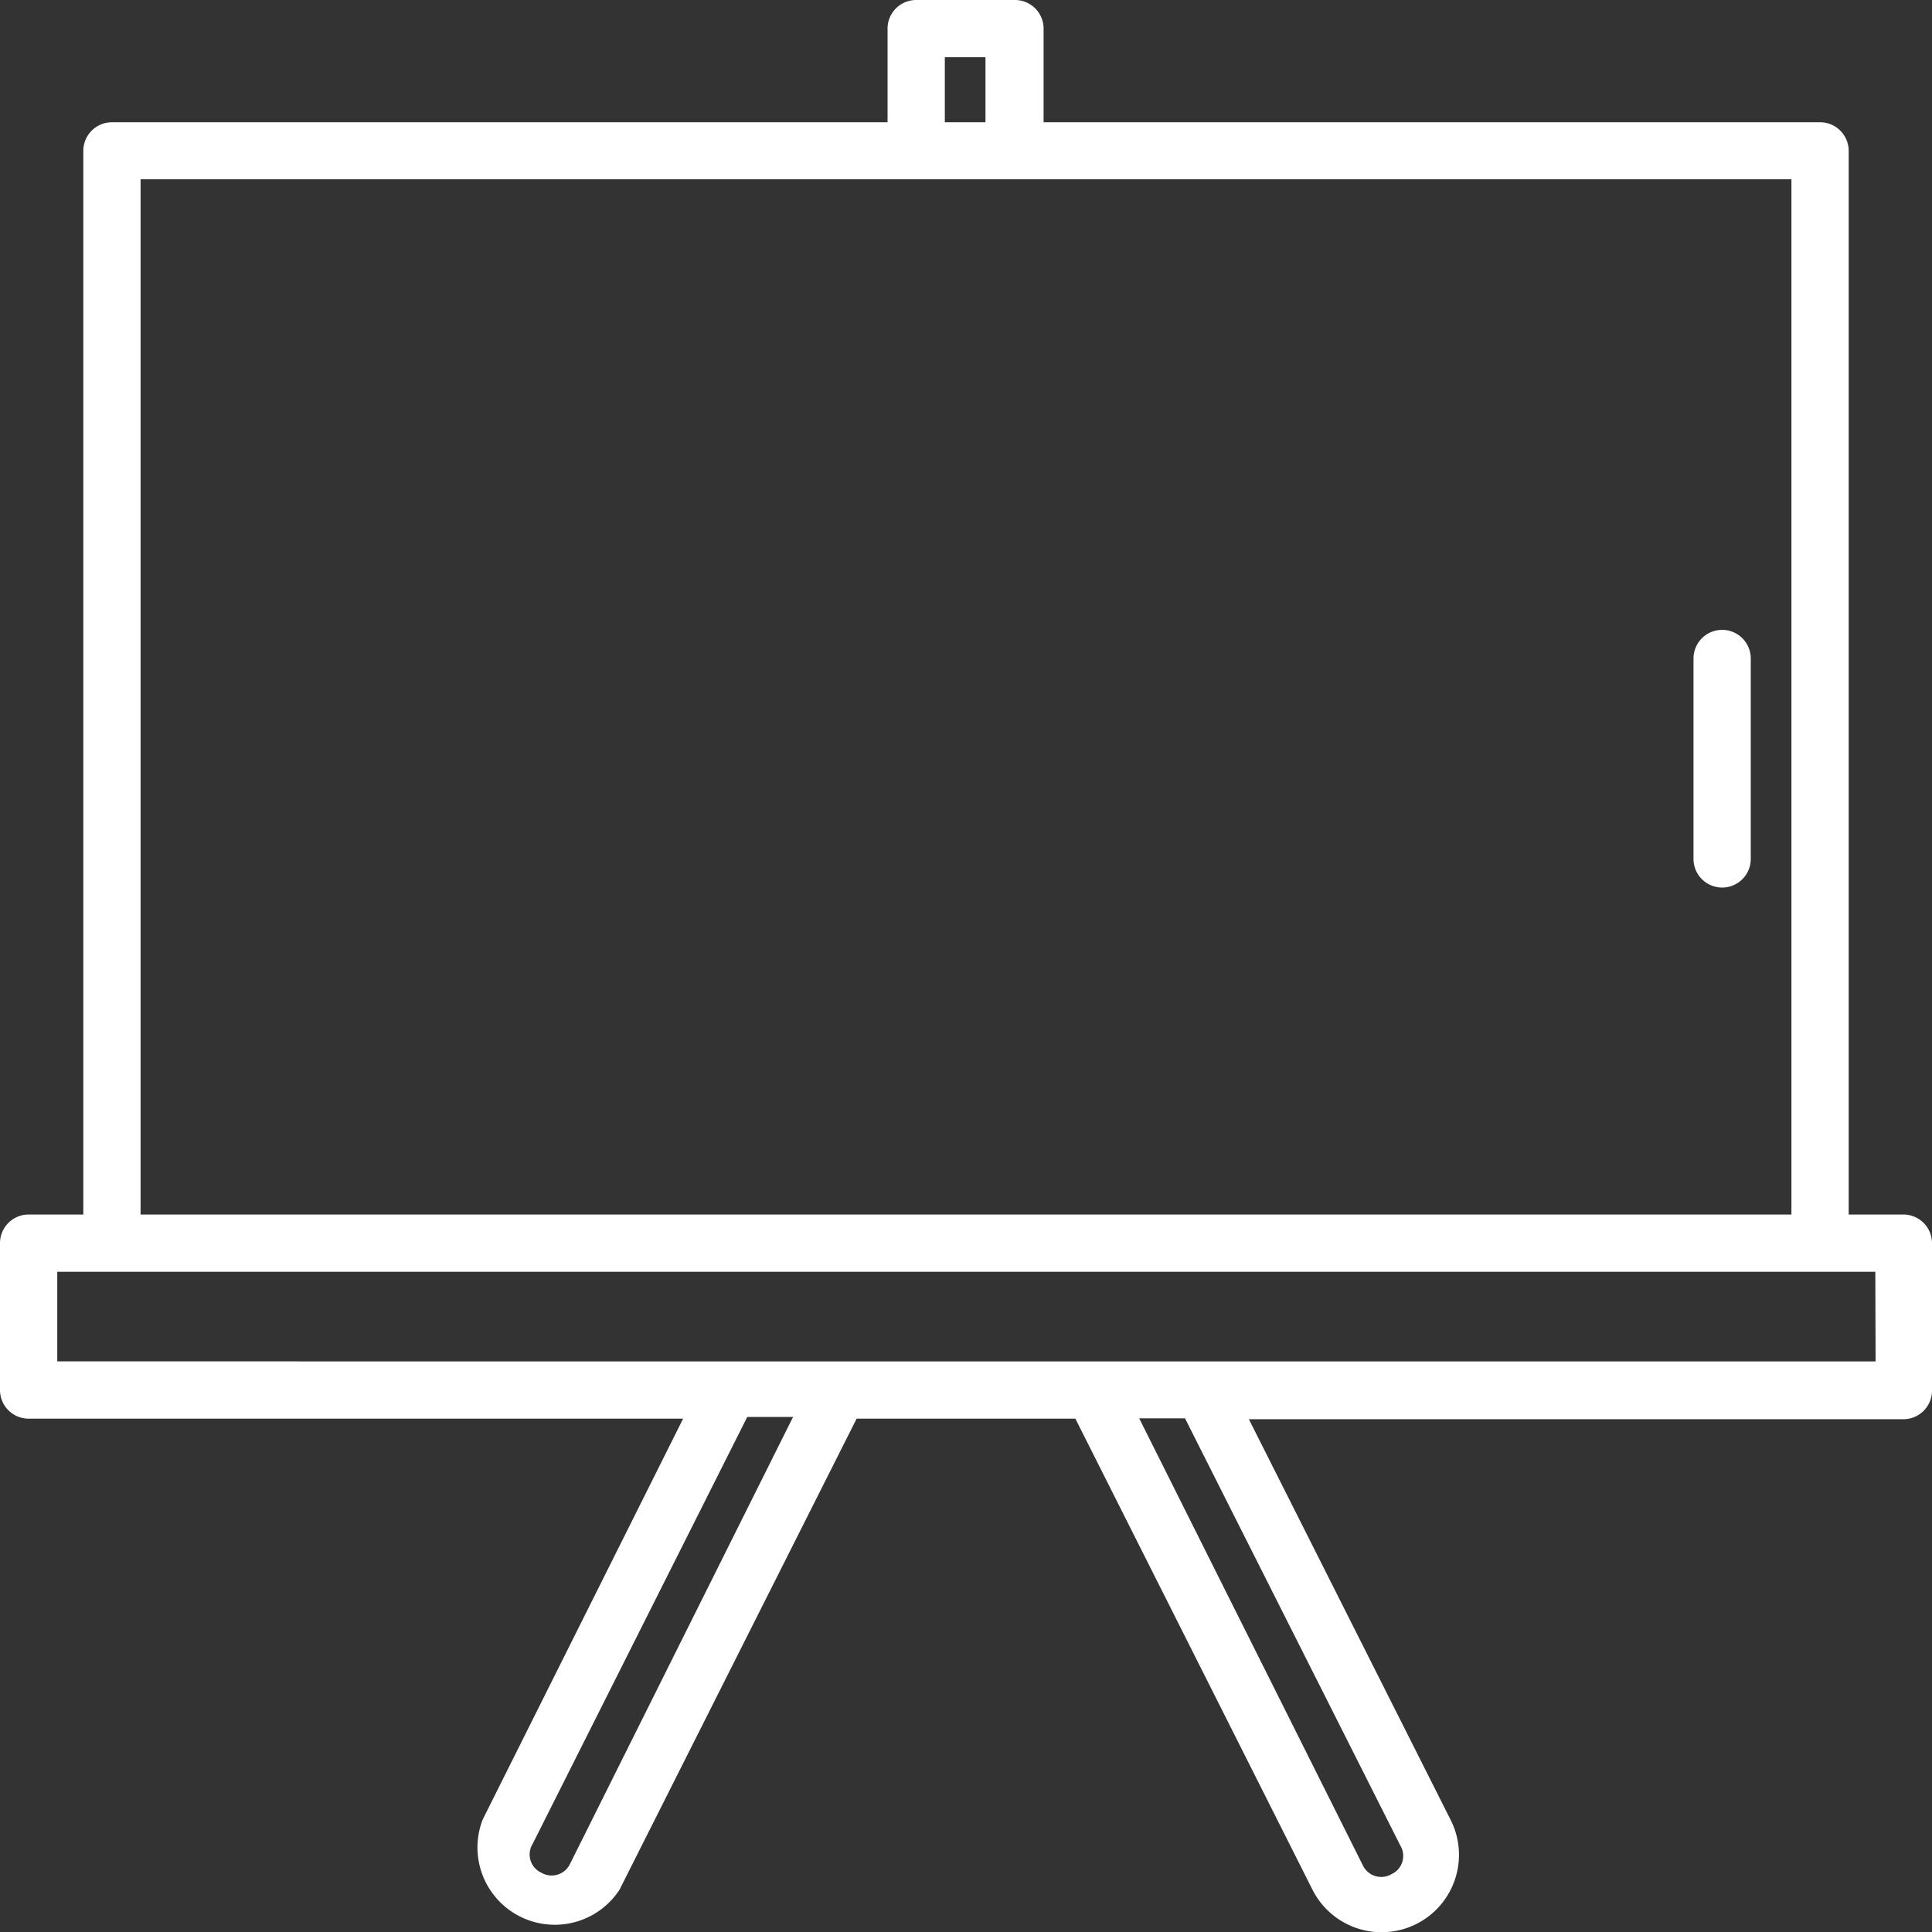 <svg xmlns="http://www.w3.org/2000/svg" viewBox="0 0 67.48 67.48"><rect x="0" y="0" width="67.48" height="67.48" fill="#333333" stroke="none"/><defs><style>.cls-1{fill:#fff;}</style></defs><g id="Capa_2" data-name="Capa 2"><g id="Capa_1-2" data-name="Capa 1"><path class="cls-1" d="M60.15,22a1,1,0,0,0-1,1V30a1,1,0,0,0,2,0V23A1,1,0,0,0,60.15,22Z"></path><path class="cls-1" d="M66.48,42.42H64.57V5.27a1,1,0,0,0-1-1H36.45V1a1,1,0,0,0-1-1H32a1,1,0,0,0-1,1V4.27H3.91a1,1,0,0,0-1,1h0V42.42H1a1,1,0,0,0-1,1v5.13a1,1,0,0,0,1,1H23.86l-7,14A2.7,2.7,0,0,0,21.64,66l8.28-16.45h7.64L45.84,66a2.7,2.7,0,1,0,4.83-2.43h0l-7.05-14H66.48a1,1,0,0,0,1-1V43.42A1,1,0,0,0,66.48,42.42ZM33,2h1.42V4.27H33ZM4.91,6.26H62.57V42.42H4.91Zm15,58.84a.71.71,0,0,1-1,.31.7.7,0,0,1-.31-1l7.5-14.92h1.6Zm29-.64a.7.7,0,0,1-.31,1,.71.71,0,0,1-1-.31L39.79,49.54h1.6Zm16.6-16.91H2V44.42h63.5Z"></path></g></g></svg>